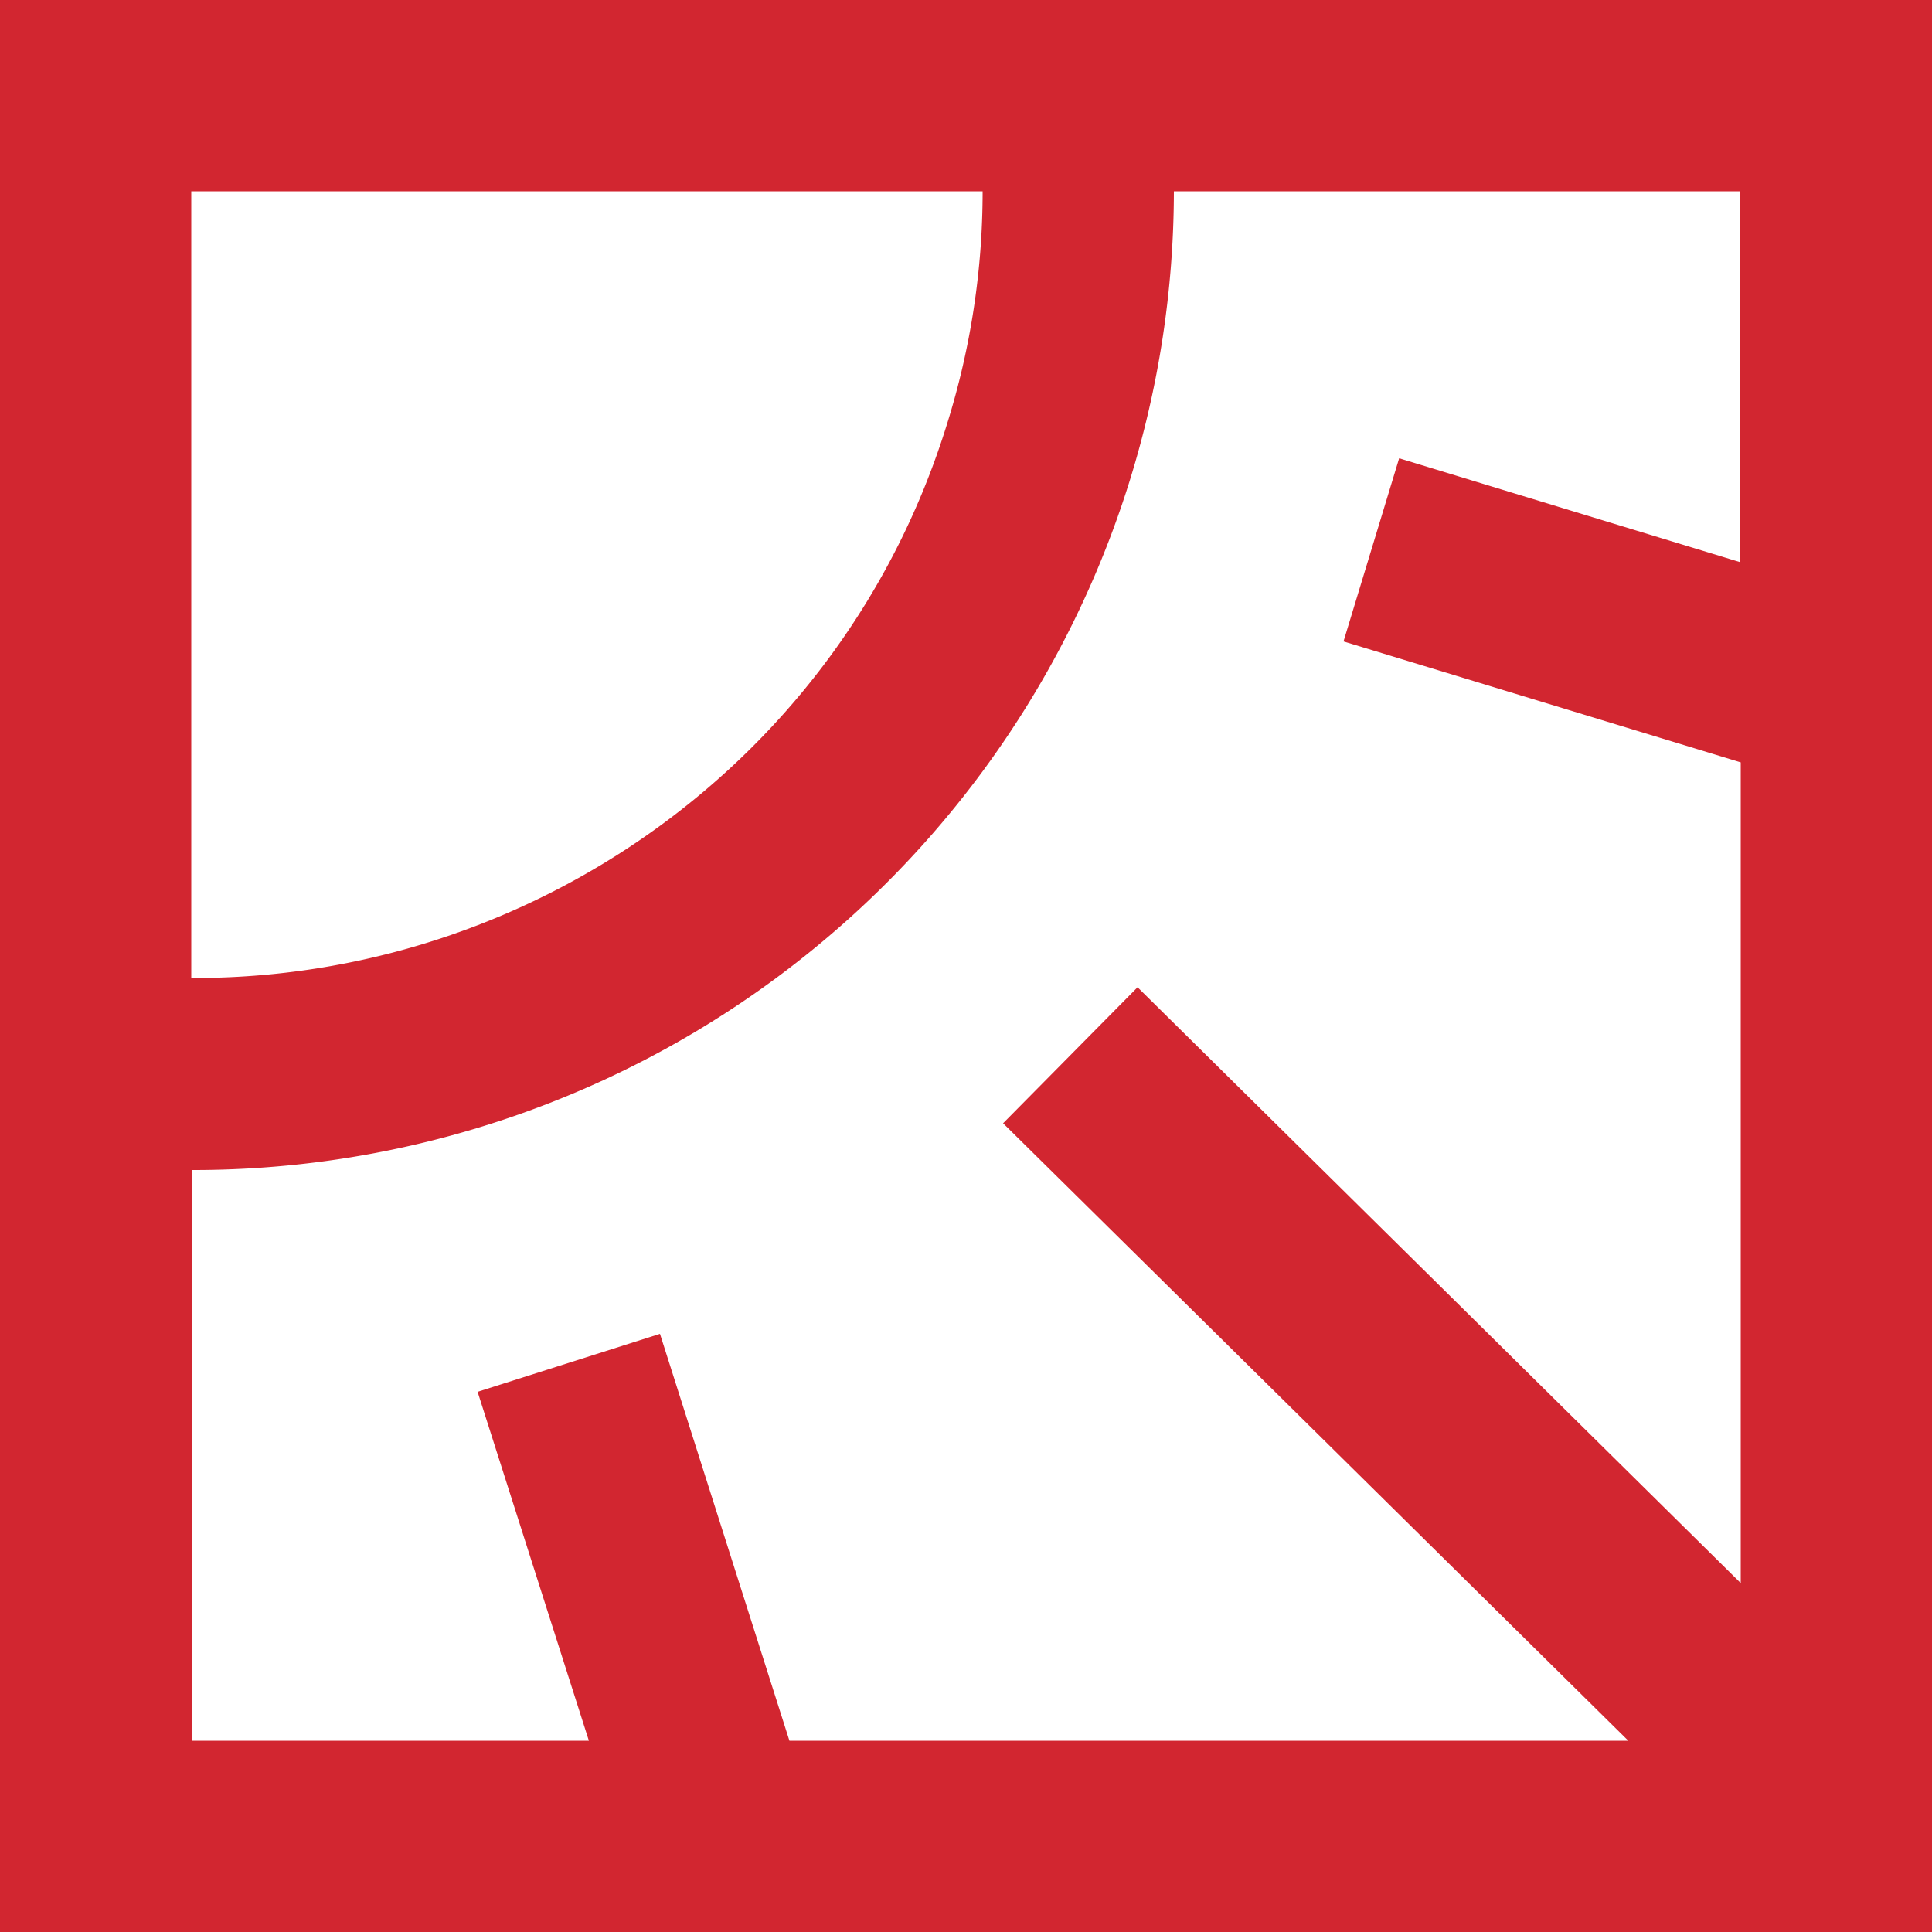 <?xml version="1.0" encoding="UTF-8"?>
<svg xmlns="http://www.w3.org/2000/svg" viewBox="0 0 500 500">
  <g id="Enhanced_Element__UPF_15" transform="translate(-125 -125)">
    <g id="Layer_2">
      <path id="Path_1517" data-name="Path 1517" d="M625,625V125H125V625ZM174.5,427.8h1.3A253.8,253.8,0,0,0,417.4,249.3a253.381,253.381,0,0,0,11.4-74.8H575.4v96l-88.3-26.9L472.7,291l102.8,31.3V534.7L419.4,380.5l-34.8,35.2L546.4,575.5H329.3L295.8,470.2l-47.2,15,28.8,90.3H174.7V427.8ZM370.1,234.7C343,322.3,261.8,378.5,174.5,378.1V174.5H379.3a201.371,201.371,0,0,1-9.2,60.2Z" fill="#d22630"></path>
    </g>
  </g>
</svg>
